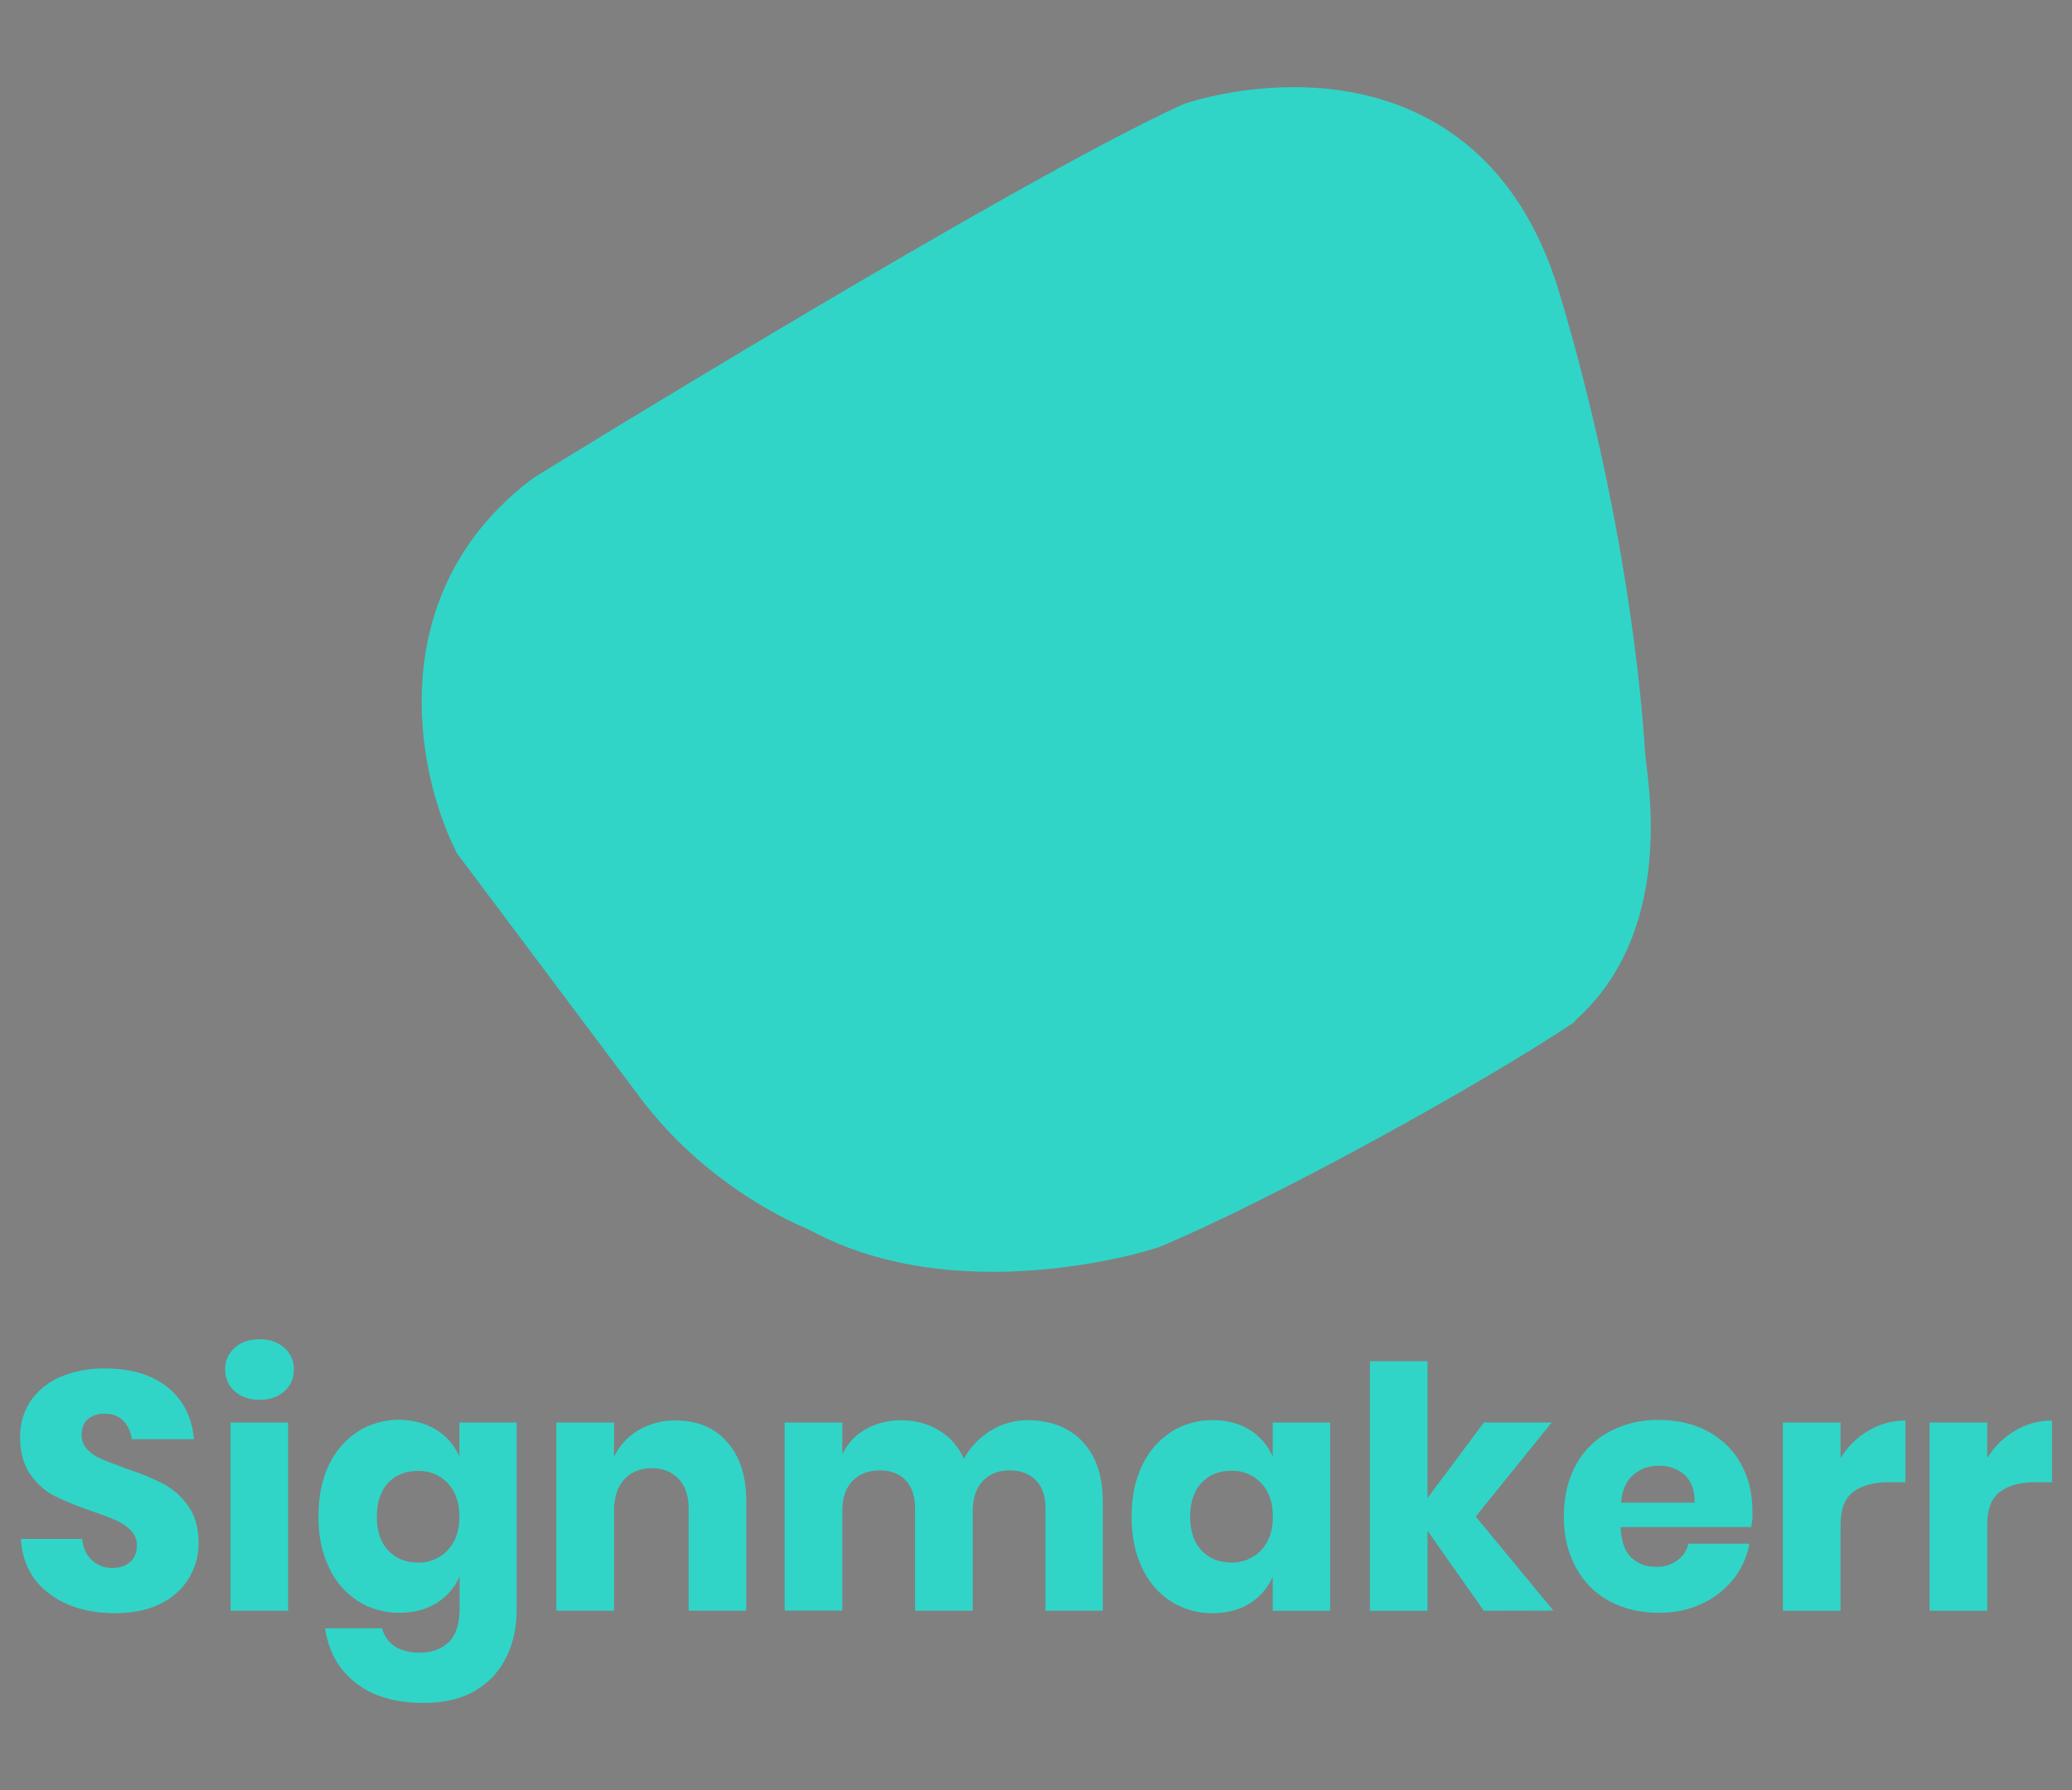 <?xml version="1.0" encoding="utf-8"?>
<!-- Generator: Adobe Illustrator 26.0.1, SVG Export Plug-In . SVG Version: 6.00 Build 0)  -->
<svg version="1.1" id="Layer_1" xmlns="http://www.w3.org/2000/svg" xmlns:xlink="http://www.w3.org/1999/xlink" x="0px" y="0px"
	 viewBox="0 0 1121.7 969.3" style="enable-background:new 0 0 1121.7 969.3;" xml:space="preserve">
<rect x="0" y="0" width="1121.7" height="969.3" fill="#808080" stroke="none"/>
<style type="text/css">
	.st0{fill:#FFFFFF;}
	.st1{fill:#30D5C8;}
</style>
<g>
	<g>
		<path d="M2716.5,800.7h-491.6c-33,0-60-27-60-60V249.1c0-33,27-60,60-60h491.6c33,0,60,27,60,60v491.6
			C2776.5,773.7,2749.5,800.7,2716.5,800.7z"/>
	</g>
	<path class="st0" d="M2454.6,712.9c-20.6,0-43.6-3.3-64.4-14c-1.6-0.8-3.1-1.6-4.8-2.3c-9.6-4.1-39.1-18.6-61.7-49.7l-65.8-87.8
		l-0.5-1c-14.5-29-27.2-94.9,28.5-136.7l1.3-0.8c0,0,174.9-108.1,237.2-136.4c0.3-0.1,1.1-0.4,1.1-0.4c1.9-0.7,47.3-15.8,87.5,4.8
		c23.7,12.2,40.4,33.9,49.6,64.6c25,83.3,30.4,151.1,31.4,167.3c0.1,1.7,0.3,3.5,0.5,5.2c1.6,13,8.8,63.3-25.3,94.2
		c-0.4,0.4-1,1.2-1.4,1.6c0,0,0,0,0,0c-36,24-112.2,65.7-152.1,82.4c-0.3,0.1-0.8,0.3-1.1,0.4
		C2512.9,704.8,2486.8,712.9,2454.6,712.9z M2273.2,529.2c2.5,9.3,6.8,18,12.6,25.7l57.9,77.2c22.3,30.6,53.1,42.3,53.4,42.4
		l1.8,0.8c0,0,0,0,0,0c15.4,8.7,33.2,12,49.8,12.6c27.8,1,55.1-6.3,79.8-19.2c31.2-16.3,94.5-47.5,123.7-67c0,0,0,0,0,0
		c24.9-29.2,17.5-74.5,17.4-75l-0.2-1.6c0-0.7-3.4-74.3-30.6-164.8c-7.2-23.9-19.6-40.5-37-49.5c-16-8.3-33.7-8.9-47.1-7.6
		c-10.8,1.1-21.3,4.4-30.7,9.9l-208.2,119.7c-15.4,8.9-21.1,13.1-25.9,18.2C2265,477.1,2267.9,509.5,2273.2,529.2z"/>
</g>
<g>
	<g>
		<path d="M3041,604.4c-7,11.2-17,20.2-28.9,25.9c-12.7,6.4-28.2,9.6-46.4,9.6c-27.4,0-49.9-6.7-67.6-20
			c-17.7-13.3-27.4-31.9-29-55.9h62.8c0.9,9.2,4.2,16.4,9.8,21.7c5.9,5.4,13.6,8.2,21.6,7.9c7.5,0,13.5-2.1,17.9-6.2
			c4.4-4.3,6.8-10.3,6.6-16.5c0.2-5.8-2-11.4-6-15.5c-4.3-4.3-9.4-7.8-15-10.2c-6-2.7-14.3-5.8-24.8-9.4
			c-12.9-4.3-25.5-9.4-37.8-15.3c-10.1-5.2-18.7-12.8-25.2-22.1c-7-9.8-10.5-22.5-10.5-38.1c-0.3-13.4,3.5-26.5,11-37.6
			c7.7-10.8,18.3-19.3,30.5-24.3c14.1-5.9,29.3-8.7,44.6-8.4c27.1,0,48.7,6.4,64.7,19.3c16,12.9,25,30.6,27.1,53.1h-63.8
			c-0.7-7.2-3.8-13.9-8.8-19.1c-4.7-4.7-11.1-7.1-19.1-7.1c-6.1-0.3-12,1.7-16.7,5.5c-4.2,3.7-6.4,9.1-6.4,16.2
			c-0.1,5.4,1.9,10.7,5.6,14.6c4.1,4.2,8.9,7.6,14.3,9.8c5.8,2.5,14,5.7,24.8,9.6c13.1,4.3,25.9,9.5,38.3,15.7
			c10.2,5.4,18.9,13.1,25.5,22.6c7.1,9.9,10.7,22.8,10.7,38.6C3050.9,581.5,3047.5,593.7,3041,604.4z"/>
	</g>
	<g>
		<path d="M3087.8,368.7c6.4-5.9,14.9-8.8,25.5-8.8s19.1,2.9,25.5,8.8c6.3,5.6,9.9,13.8,9.7,22.2c0.2,8.4-3.4,16.4-9.7,21.9
			c-6.4,5.9-14.9,8.8-25.5,8.8s-19.1-2.9-25.5-8.8c-6.3-5.5-9.8-13.5-9.7-21.9C3077.9,382.5,3081.4,374.4,3087.8,368.7z
			 M3142.6,445.1v192.4h-59V445.1H3142.6z"/>
	</g>
	<g>
		<path d="M3294.2,452.7c10.4,6.5,18.6,16,23.4,27.2v-34.8h58.6v191.4c0.3,16.7-3.3,33.3-10.3,48.4c-6.9,14.4-17.9,26.3-31.7,34.3
			c-14.3,8.5-32,12.7-53.1,12.7c-29,0-52.2-6.8-69.6-20.5c-17.4-13.7-27.8-32.2-31.2-55.7h58.3c1.6,7.5,6.1,14.1,12.6,18.3
			c6.6,4.4,15.1,6.6,25.7,6.6c12.2,0,22-3.5,29.5-10.5s11.2-18.2,11.3-33.6v-33.8c-4.9,11.3-13,20.8-23.4,27.2
			c-10.6,6.7-23.2,10-37.9,10c-15,0.2-29.8-3.9-42.6-11.9c-12.9-8.4-23.2-20.3-29.7-34.3c-7.2-14.9-10.9-32.4-10.9-52.4
			c0-20.2,3.6-37.8,10.9-52.7c6.5-13.9,16.8-25.8,29.7-34.1c12.8-8,27.5-12.1,42.6-11.9C3271,442.7,3283.7,446,3294.2,452.7z
			 M3244.7,506.8c-7.7,8.3-11.6,19.8-11.6,34.5s3.9,26.2,11.6,34.5c7.7,8.3,17.9,12.4,30.5,12.4c11.5,0.4,22.7-4.3,30.5-12.7
			c7.9-8.5,11.9-19.9,11.9-34.1c0-14.5-4-25.9-11.9-34.3c-7.9-8.3-18.9-12.9-30.4-12.5C3262.7,494.5,3252.5,498.6,3244.7,506.8
			L3244.7,506.8z"/>
	</g>
	<g>
		<path d="M3591.7,465.1c13,14.7,19.5,35,19.5,60.7v111.7h-59V532.7c0-12.9-3.4-22.9-10.2-30.1c-6.8-7.2-15.8-10.8-27.1-10.9
			c-12,0-21.4,3.8-28.5,11.3c-7,7.5-10.5,18.3-10.5,32.4v102.1h-59V445.1h59v35.2c5.4-11.3,13.9-20.7,24.7-27.2
			c11.6-6.8,24.9-10.3,38.4-10C3561.2,443.1,3578.7,450.4,3591.7,465.1z"/>
	</g>
	<g>
		<path d="M3955.3,464.9c13.6,14.6,20.3,34.9,20.3,60.9v111.7h-58.6V532.7c0-12.2-3.3-21.7-9.8-28.5c-6.6-6.8-15.5-10.2-26.7-10.2
			c-11.7,0-21,3.6-27.8,10.9c-6.8,7.2-10.2,17.4-10.2,30.5v102.1h-59V532.7c0-12.2-3.2-21.7-9.6-28.5c-6.4-6.8-15.3-10.2-26.5-10.2
			c-11.7,0-21,3.6-27.9,10.7c-6.9,7.1-10.3,17.4-10.3,30.7v102.1h-59V445.1h59v32.8c4.9-10.7,13.1-19.6,23.2-25.5
			c11.2-6.4,23.9-9.7,36.7-9.4c13.7-0.3,27.2,3.2,39,10.2c11.3,6.8,20.2,17,25.5,29.1c6.5-11.8,15.9-21.6,27.4-28.6
			c11.6-7.1,24.9-10.8,38.4-10.7C3923.1,443,3941.8,450.4,3955.3,464.9z"/>
	</g>
	<g>
		<path d="M4126,452.7c10.4,6.5,18.6,16,23.5,27.2v-34.8h58.7v192.4h-58.7v-34.8c-4.9,11.2-13,20.7-23.5,27.2
			c-10.6,6.7-23.2,10-37.9,10c-15,0.2-29.8-3.9-42.6-11.9c-12.9-8.4-23.2-20.3-29.7-34.3c-7.2-14.9-10.8-32.4-10.8-52.4
			c0-20.2,3.6-37.8,10.9-52.7c6.5-13.9,16.8-25.8,29.7-34.1c12.7-8,27.5-12.1,42.6-11.9C4102.8,442.7,4115.4,446,4126,452.7z
			 M4076.5,506.8c-7.7,8.3-11.5,19.8-11.5,34.5s3.8,26.2,11.5,34.5c7.7,8.3,17.9,12.4,30.5,12.4c11.5,0.4,22.7-4.3,30.5-12.7
			c7.9-8.5,11.9-19.9,11.9-34.1c0-14.5-4-25.9-11.9-34.3c-7.9-8.4-19-13-30.5-12.6C4094.4,494.5,4084.2,498.6,4076.5,506.8z"/>
	</g>
	<g>
		<polygon points="4365.3,637.5 4307.8,555.8 4307.8,637.5 4248.9,637.5 4248.9,382.4 4307.8,382.4 4307.8,522.4 4365.4,445.1 
			4434.7,445.1 4357.1,541.3 4436.4,637.5 		"/>
	</g>
	<g>
		<path d="M4638.8,552h-133.5c0.7,14.5,4.4,24.9,11,31.2c6.9,6.4,16.1,9.8,25.5,9.4c7.8,0.3,15.4-2,21.7-6.6
			c5.6-4.2,9.6-10.2,11.3-16.9h62.4c-2.4,13.3-8.1,25.8-16.5,36.4c-8.7,10.8-19.8,19.4-32.4,25.2c-13.7,6.2-28.7,9.4-43.8,9.1
			c-18.8,0-35.5-4-50.2-11.9c-14.5-7.8-26.4-19.7-34.2-34.2c-8.3-14.9-12.4-32.4-12.4-52.4c0-20.2,4.1-37.8,12.2-52.7
			c7.8-14.5,19.8-26.4,34.3-34.1c15.5-8.1,32.8-12.2,50.4-11.9c19.1,0,35.8,3.9,50.3,11.7c14.2,7.5,25.8,18.9,33.6,32.9
			c7.9,14.1,11.9,30.4,11.9,48.8C4640.4,541.5,4639.9,546.8,4638.8,552z M4570.7,498.7c-7.2-6.3-16.5-9.7-26-9.4
			c-9.9-0.3-19.5,3.1-26.9,9.6c-7.1,6.4-11.2,15.8-12.1,28.2h75.2C4581.1,514.6,4577.7,505.1,4570.7,498.7z"/>
	</g>
	<g>
		<path d="M4758.6,453.4c11.4-6.8,24.5-10.4,37.7-10.3v63.1h-16.9c-15.6,0-27.8,3.3-36.4,10c-8.6,6.7-12.9,18-12.9,33.8v87.6h-59
			V445.1h59v36.2C4737.2,469.9,4747,460.3,4758.6,453.4z"/>
	</g>
	<g>
		<path d="M4908.6,453.4c11.4-6.8,24.5-10.4,37.8-10.3v63.1h-16.9c-15.6,0-27.7,3.3-36.4,10c-8.6,6.7-12.9,18-12.9,33.8v87.6h-58.9
			V445.1h59v36.2C4887.2,469.9,4897,460.3,4908.6,453.4z"/>
	</g>
</g>
<g>
	<g>
		<path class="st1" d="M102.2,854.6c-3.7,5.9-9,10.7-15.3,13.7c-6.7,3.4-14.9,5.1-24.5,5.1c-14.5,0-26.4-3.5-35.8-10.6
			c-9.4-7.1-14.5-16.9-15.3-29.6h33.2c0.5,4.9,2.2,8.7,5.2,11.5c3.1,2.9,7.2,4.4,11.4,4.2c4,0,7.1-1.1,9.5-3.3
			c2.4-2.3,3.6-5.5,3.5-8.8c0.1-3.1-1.1-6-3.2-8.2c-2.3-2.3-5-4.1-8-5.4c-3.2-1.4-7.5-3.1-13.1-5c-6.8-2.3-13.5-5-20-8.1
			c-5.3-2.7-9.9-6.8-13.3-11.7c-3.7-5.2-5.6-11.9-5.6-20.2c-0.2-7.1,1.9-14,5.8-19.9c4.1-5.7,9.7-10.2,16.2-12.9
			c7.5-3.1,15.5-4.6,23.6-4.5c14.4,0,25.8,3.4,34.2,10.2c8.5,6.8,13.2,16.2,14.3,28.1H71.3c-0.4-3.8-2-7.4-4.7-10.1
			c-2.5-2.5-5.9-3.7-10.1-3.7c-3.2-0.1-6.4,0.9-8.9,2.9c-2.2,2-3.4,4.8-3.4,8.6c-0.1,2.9,1,5.7,3,7.8c2.1,2.2,4.7,4,7.6,5.2
			c3,1.3,7.4,3,13.2,5.1c7,2.3,13.7,5,20.3,8.3c5.4,2.9,10,7,13.5,11.9c3.8,5.2,5.7,12.1,5.7,20.4
			C107.5,842.4,105.7,848.9,102.2,854.6z"/>
		<path class="st1" d="M127,729.8c3.4-3.1,7.9-4.7,13.5-4.7c5.6,0,10.1,1.6,13.5,4.7c3.4,3,5.2,7.3,5.1,11.8
			c0.1,4.4-1.8,8.7-5.1,11.6c-3.4,3.1-7.9,4.7-13.5,4.7c-5.6,0-10.1-1.6-13.5-4.7c-3.3-2.9-5.2-7.2-5.1-11.6
			C121.7,737.1,123.6,732.8,127,729.8z M156,770.2v101.9h-31.2V770.2H156z"/>
		<path class="st1" d="M236.3,774.2c5.5,3.4,9.8,8.5,12.4,14.4v-18.4h31v101.3c0.1,8.9-1.7,17.6-5.5,25.6
			c-3.7,7.6-9.5,13.9-16.8,18.2c-7.5,4.5-16.9,6.7-28.1,6.7c-15.3,0-27.6-3.6-36.8-10.9c-9.2-7.2-14.7-17.1-16.5-29.5h30.9
			c0.9,4,3.3,7.4,6.7,9.7c3.5,2.3,8,3.5,13.6,3.5c6.5,0,11.7-1.9,15.6-5.6c4-3.7,5.9-9.6,6-17.8v-17.9c-2.6,6-6.9,11-12.4,14.4
			c-5.6,3.5-12.3,5.3-20.1,5.3c-8,0.1-15.8-2.1-22.5-6.3c-6.8-4.4-12.3-10.7-15.7-18.2c-3.8-7.9-5.8-17.2-5.7-27.7
			c0-10.7,1.9-20,5.7-27.9c3.4-7.4,8.9-13.6,15.7-18.1c6.7-4.2,14.6-6.4,22.5-6.3C224,768.9,230.7,770.7,236.3,774.2z M210.1,802.9
			c-4.1,4.4-6.1,10.5-6.1,18.3c0,7.8,2,13.9,6.1,18.2c4.1,4.4,9.5,6.6,16.2,6.6c6.1,0.2,12-2.3,16.1-6.7c4.2-4.5,6.3-10.5,6.3-18.1
			c0-7.7-2.1-13.7-6.3-18.2c-4.2-4.4-10-6.8-16.1-6.6C219.6,796.4,214.2,798.5,210.1,802.9L210.1,802.9z"/>
		<path class="st1" d="M393.7,780.8c6.9,7.8,10.3,18.5,10.3,32.1v59.2h-31.2v-55.5c0-6.8-1.8-12.1-5.4-15.9
			c-3.6-3.8-8.4-5.7-14.3-5.8c-6.3,0-11.4,2-15.1,6c-3.7,4-5.6,9.7-5.6,17.2v54h-31.2V770.2h31.2v18.6c2.8-6,7.4-11,13.1-14.4
			c6.2-3.6,13.2-5.5,20.3-5.3C377.6,769.1,386.9,773,393.7,780.8z"/>
		<path class="st1" d="M586.2,780.7c7.2,7.7,10.8,18.5,10.8,32.2v59.2h-31v-55.5c0-6.5-1.7-11.5-5.2-15.1s-8.2-5.4-14.1-5.4
			c-6.2,0-11.1,1.9-14.7,5.8c-3.6,3.8-5.4,9.2-5.4,16.2v54h-31.2v-55.5c0-6.5-1.7-11.5-5.1-15.1c-3.4-3.6-8.1-5.4-14-5.4
			c-6.2,0-11.1,1.9-14.8,5.7c-3.7,3.8-5.5,9.2-5.5,16.2v54h-31.2V770.2h31.2v17.3c2.6-5.7,6.9-10.4,12.3-13.5
			c5.9-3.4,12.6-5.1,19.4-5c7.2-0.1,14.4,1.7,20.6,5.4c6,3.6,10.7,9,13.5,15.4c3.4-6.2,8.4-11.5,14.5-15.2
			c6.1-3.8,13.2-5.7,20.3-5.7C569.2,769.1,579.1,773,586.2,780.7z"/>
		<path class="st1" d="M676.6,774.2c5.5,3.4,9.8,8.5,12.4,14.4v-18.4h31.1v101.9H689v-18.4c-2.6,5.9-6.9,11-12.4,14.4
			c-5.6,3.5-12.3,5.3-20.1,5.3c-8,0.1-15.8-2.1-22.5-6.3c-6.9-4.4-12.3-10.7-15.7-18.2c-3.8-7.9-5.7-17.1-5.7-27.7
			c0-10.7,1.9-20,5.8-27.9c3.4-7.4,8.9-13.6,15.7-18.1c6.7-4.2,14.6-6.4,22.5-6.3C664.3,768.9,671,770.7,676.6,774.2z M650.4,802.9
			c-4.1,4.4-6.1,10.5-6.1,18.3c0,7.8,2,13.9,6.1,18.2c4.1,4.4,9.5,6.6,16.2,6.6c6.1,0.2,12-2.3,16.2-6.7c4.2-4.5,6.3-10.5,6.3-18.1
			c0-7.7-2.1-13.7-6.3-18.2c-4.2-4.4-10.1-6.9-16.2-6.7C659.9,796.3,654.5,798.5,650.4,802.9z"/>
		<path class="st1" d="M803.3,872.1l-30.5-43.3v43.3h-31.2V737h31.2v74.1l30.5-40.9H840l-41.1,50.9l42,50.9L803.3,872.1z"/>
		<path class="st1" d="M948,826.8h-70.7c0.4,7.7,2.3,13.2,5.8,16.5c3.7,3.4,8.5,5.2,13.5,5c4.1,0.2,8.2-1.1,11.5-3.5
			c3-2.2,5.1-5.4,6-9h33c-1.3,7-4.3,13.7-8.8,19.3c-4.6,5.7-10.5,10.3-17.2,13.3c-7.3,3.3-15.2,5-23.2,4.8c-10,0-18.8-2.1-26.6-6.3
			c-7.7-4.1-14-10.4-18.1-18.1c-4.4-7.9-6.6-17.2-6.6-27.7c0-10.7,2.2-20,6.5-27.9c4.1-7.7,10.5-14,18.2-18.1
			c8.2-4.3,17.4-6.5,26.7-6.3c10.1,0,19,2.1,26.6,6.2c7.5,4,13.7,10,17.8,17.4c4.2,7.5,6.3,16.1,6.3,25.8
			C948.9,821.2,948.6,824,948,826.8z M912,798.6c-3.8-3.4-8.7-5.1-13.8-5c-5.2-0.2-10.3,1.6-14.2,5.1c-3.8,3.4-5.9,8.4-6.4,14.9
			h39.8C917.5,807,915.7,802,912,798.6z"/>
		<path class="st1" d="M1011.5,774.6c6-3.6,12.9-5.5,20-5.5v33.4h-9c-8.3,0-14.7,1.8-19.3,5.3s-6.8,9.5-6.8,17.9v46.4h-31.2V770.2
			h31.2v19.2C1000.2,783.3,1005.3,778.2,1011.5,774.6z"/>
		<path class="st1" d="M1090.9,774.6c6-3.6,13-5.5,20-5.5v33.4h-9c-8.3,0-14.7,1.8-19.3,5.3c-4.6,3.5-6.8,9.5-6.8,17.9v46.4h-31.2
			V770.2h31.2v19.2C1079.6,783.3,1084.7,778.2,1090.9,774.6z"/>
	</g>
	<path class="st1" d="M537.3,688.6c-30.3,0-64.3-4.9-95-20.6c-2.3-1.2-4.6-2.4-7-3.4c-14.1-6.1-57.7-27.5-91-73.3l-97-129.4
		l-0.7-1.5c-21.4-42.8-40.1-139.9,42-201.5l1.9-1.2c0,0,257.9-159.3,349.7-201.1c0.4-0.2,1.7-0.6,1.7-0.6c2.8-1,69.7-23.3,129,7.1
		c35,18,59.6,50,73.2,95.2c36.8,122.8,44.8,222.8,46.3,246.6c0.2,2.6,0.4,5.1,0.7,7.7c2.4,19.1,13,93.4-37.3,138.9
		c-0.6,0.5-1.5,1.8-2.1,2.3v0c-53,35.3-165.3,96.9-224.2,121.4c-0.4,0.2-1.2,0.4-1.6,0.5C623.2,676.7,584.7,688.6,537.3,688.6z"/>
</g>
</svg>

